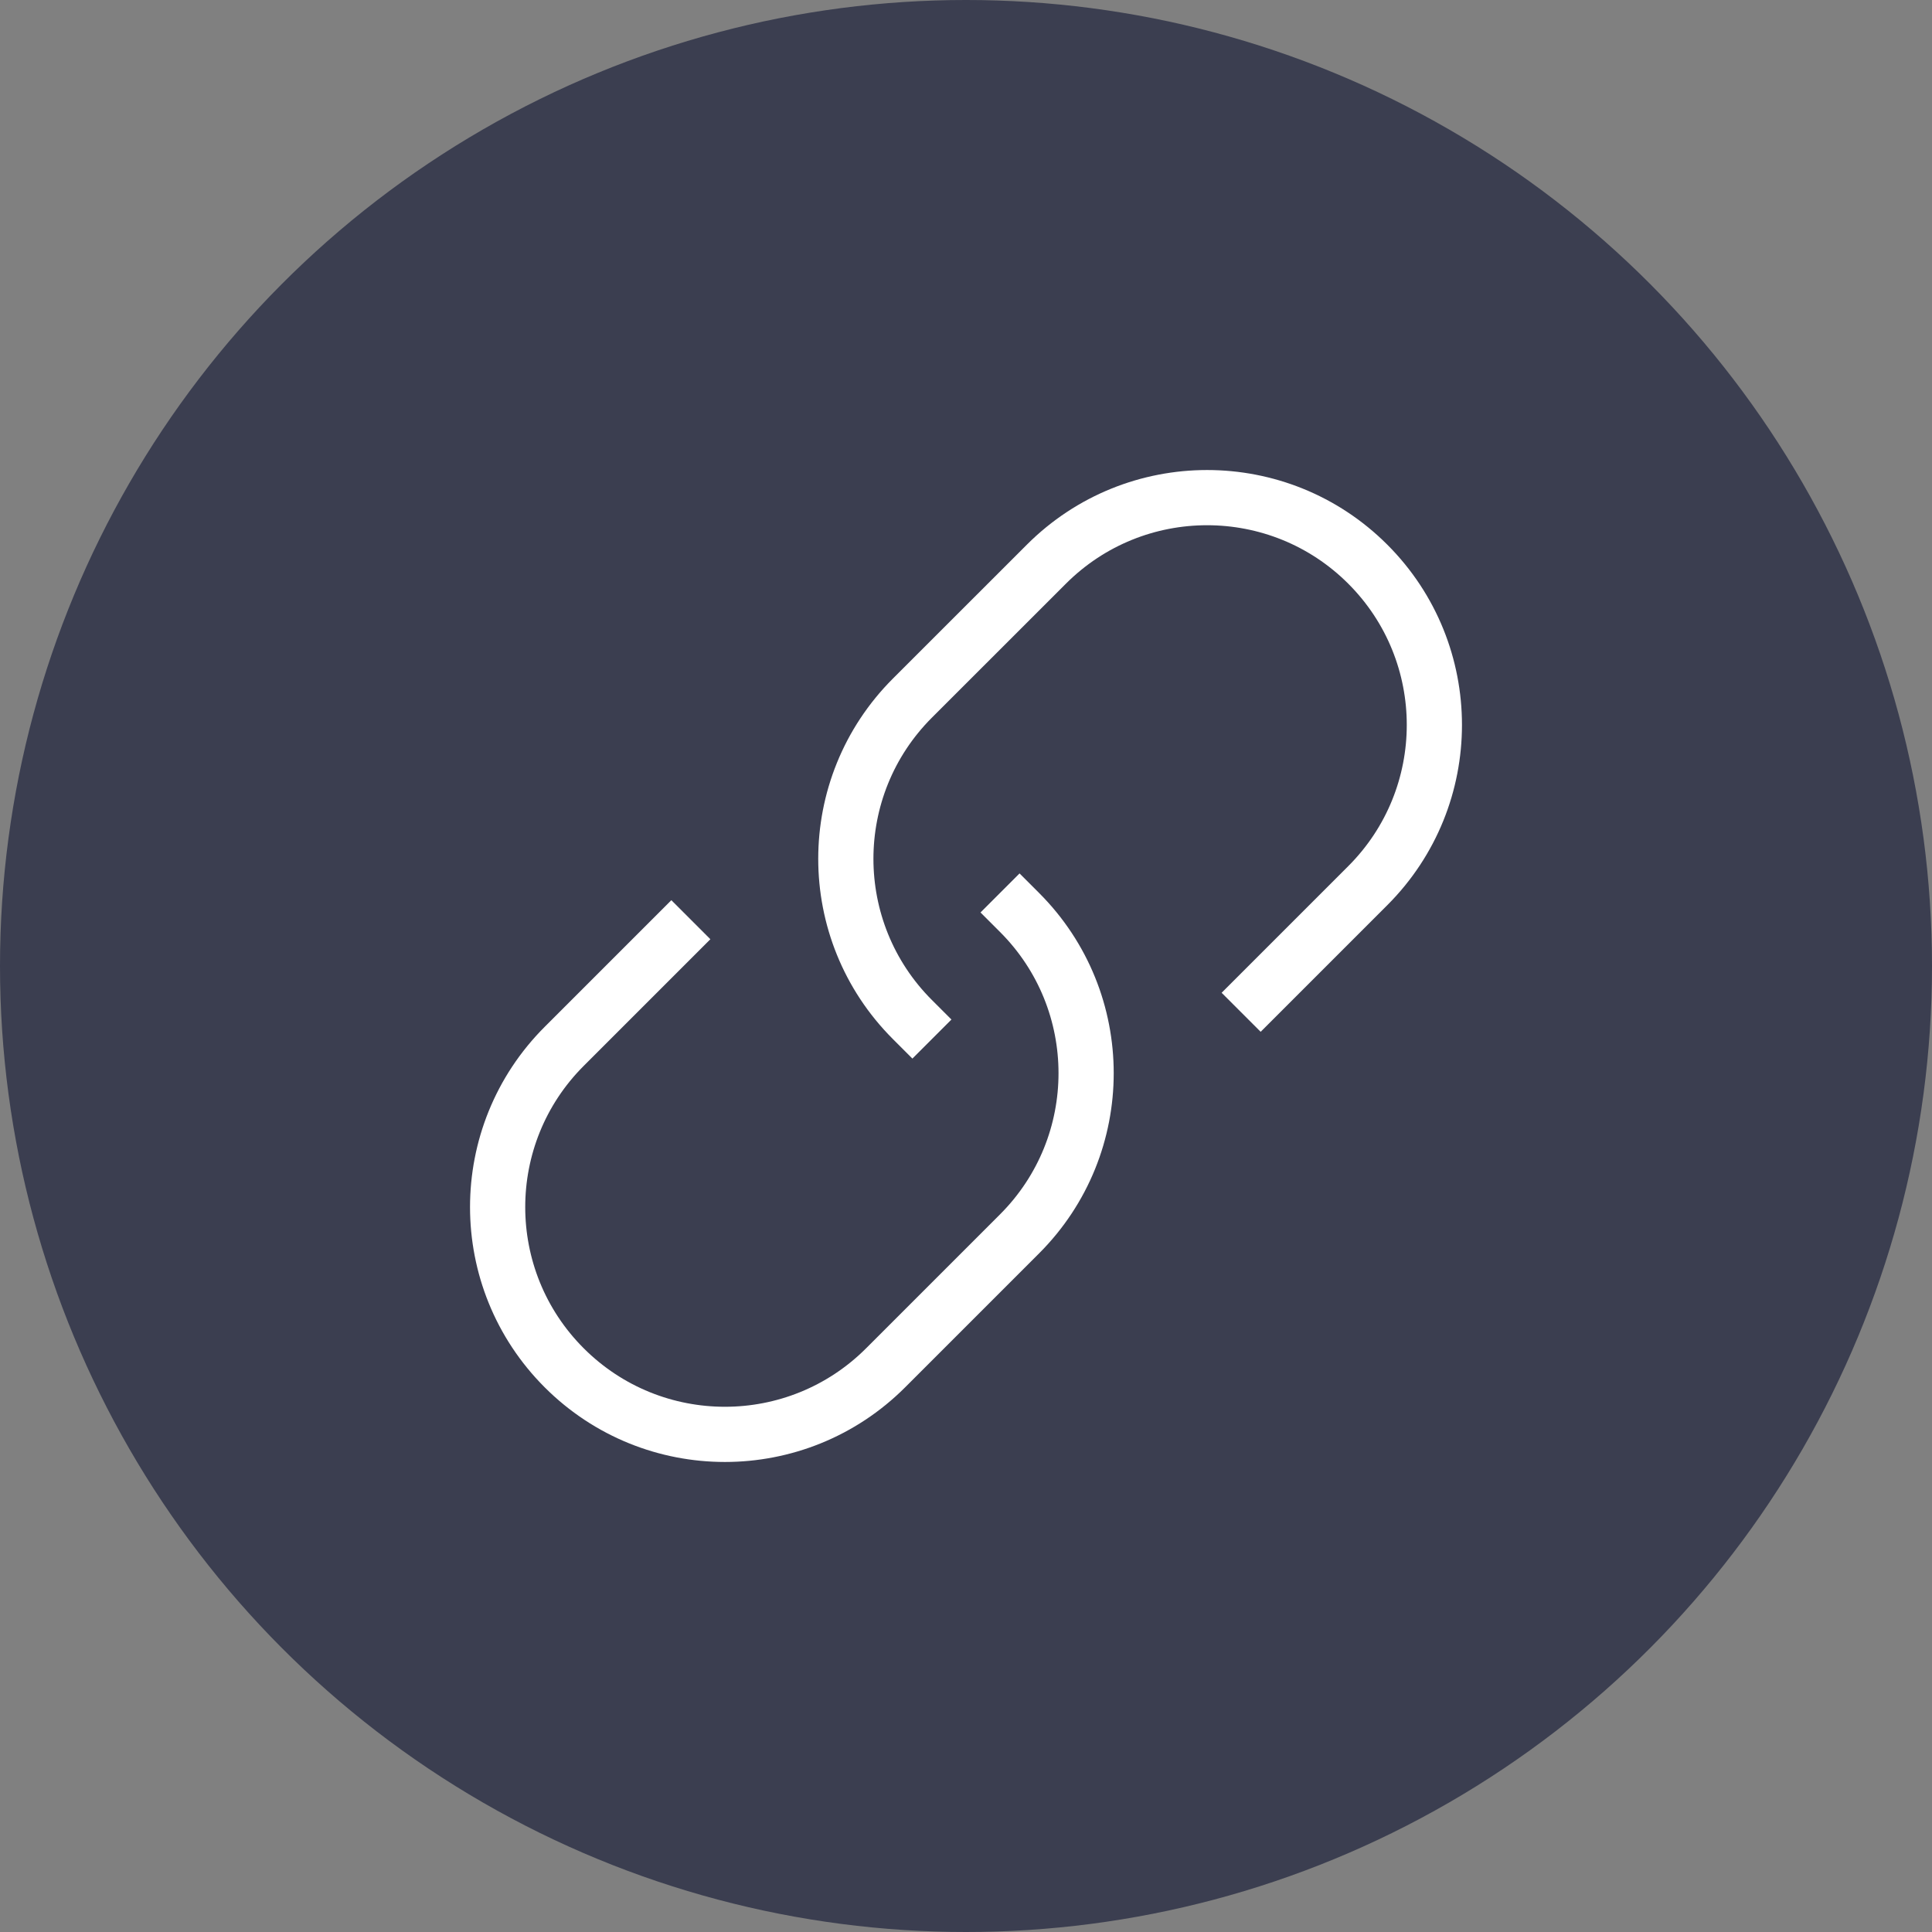 <?xml version="1.0" encoding="UTF-8"?>
<svg width="35px" height="35px" viewBox="0 0 35 35" version="1.1" xmlns="http://www.w3.org/2000/svg" xmlns:xlink="http://www.w3.org/1999/xlink">
    <rect x="0" y="0" width="35" height="35" fill="#808080" stroke="none"/>
    <!-- Generator: Sketch 55.2 (78181) - https://sketchapp.com -->
    <title>link icon</title>
    <g id="Page-1" stroke="none" stroke-width="1" fill="none" fill-rule="evenodd">
        <g id="Group-10">
            <circle id="Oval-Copy-2" fill="#3B3E50" cx="17.5" cy="17.5" r="17.5"></circle>
            <g id="link-72" transform="translate(8.75, 8.75)" stroke="#FFFFFF" stroke-linecap="square">
                <path d="M9.72,7.78 C11.328,9.388 11.328,11.995 9.72,13.603 L7.294,16.029 C5.686,17.637 3.079,17.637 1.471,16.029 L1.471,16.029 C-0.137,14.421 -0.137,11.814 1.471,10.206 L3.412,8.265" id="Path"></path>
                <path d="M14.088,9.235 L16.029,7.294 C17.637,5.686 17.637,3.079 16.029,1.471 L16.029,1.471 C14.421,-0.137 11.814,-0.137 10.206,1.471 L7.779,3.897 C6.171,5.505 6.171,8.112 7.779,9.72" id="Path"></path>
            </g>
        </g>
    </g>
</svg>
